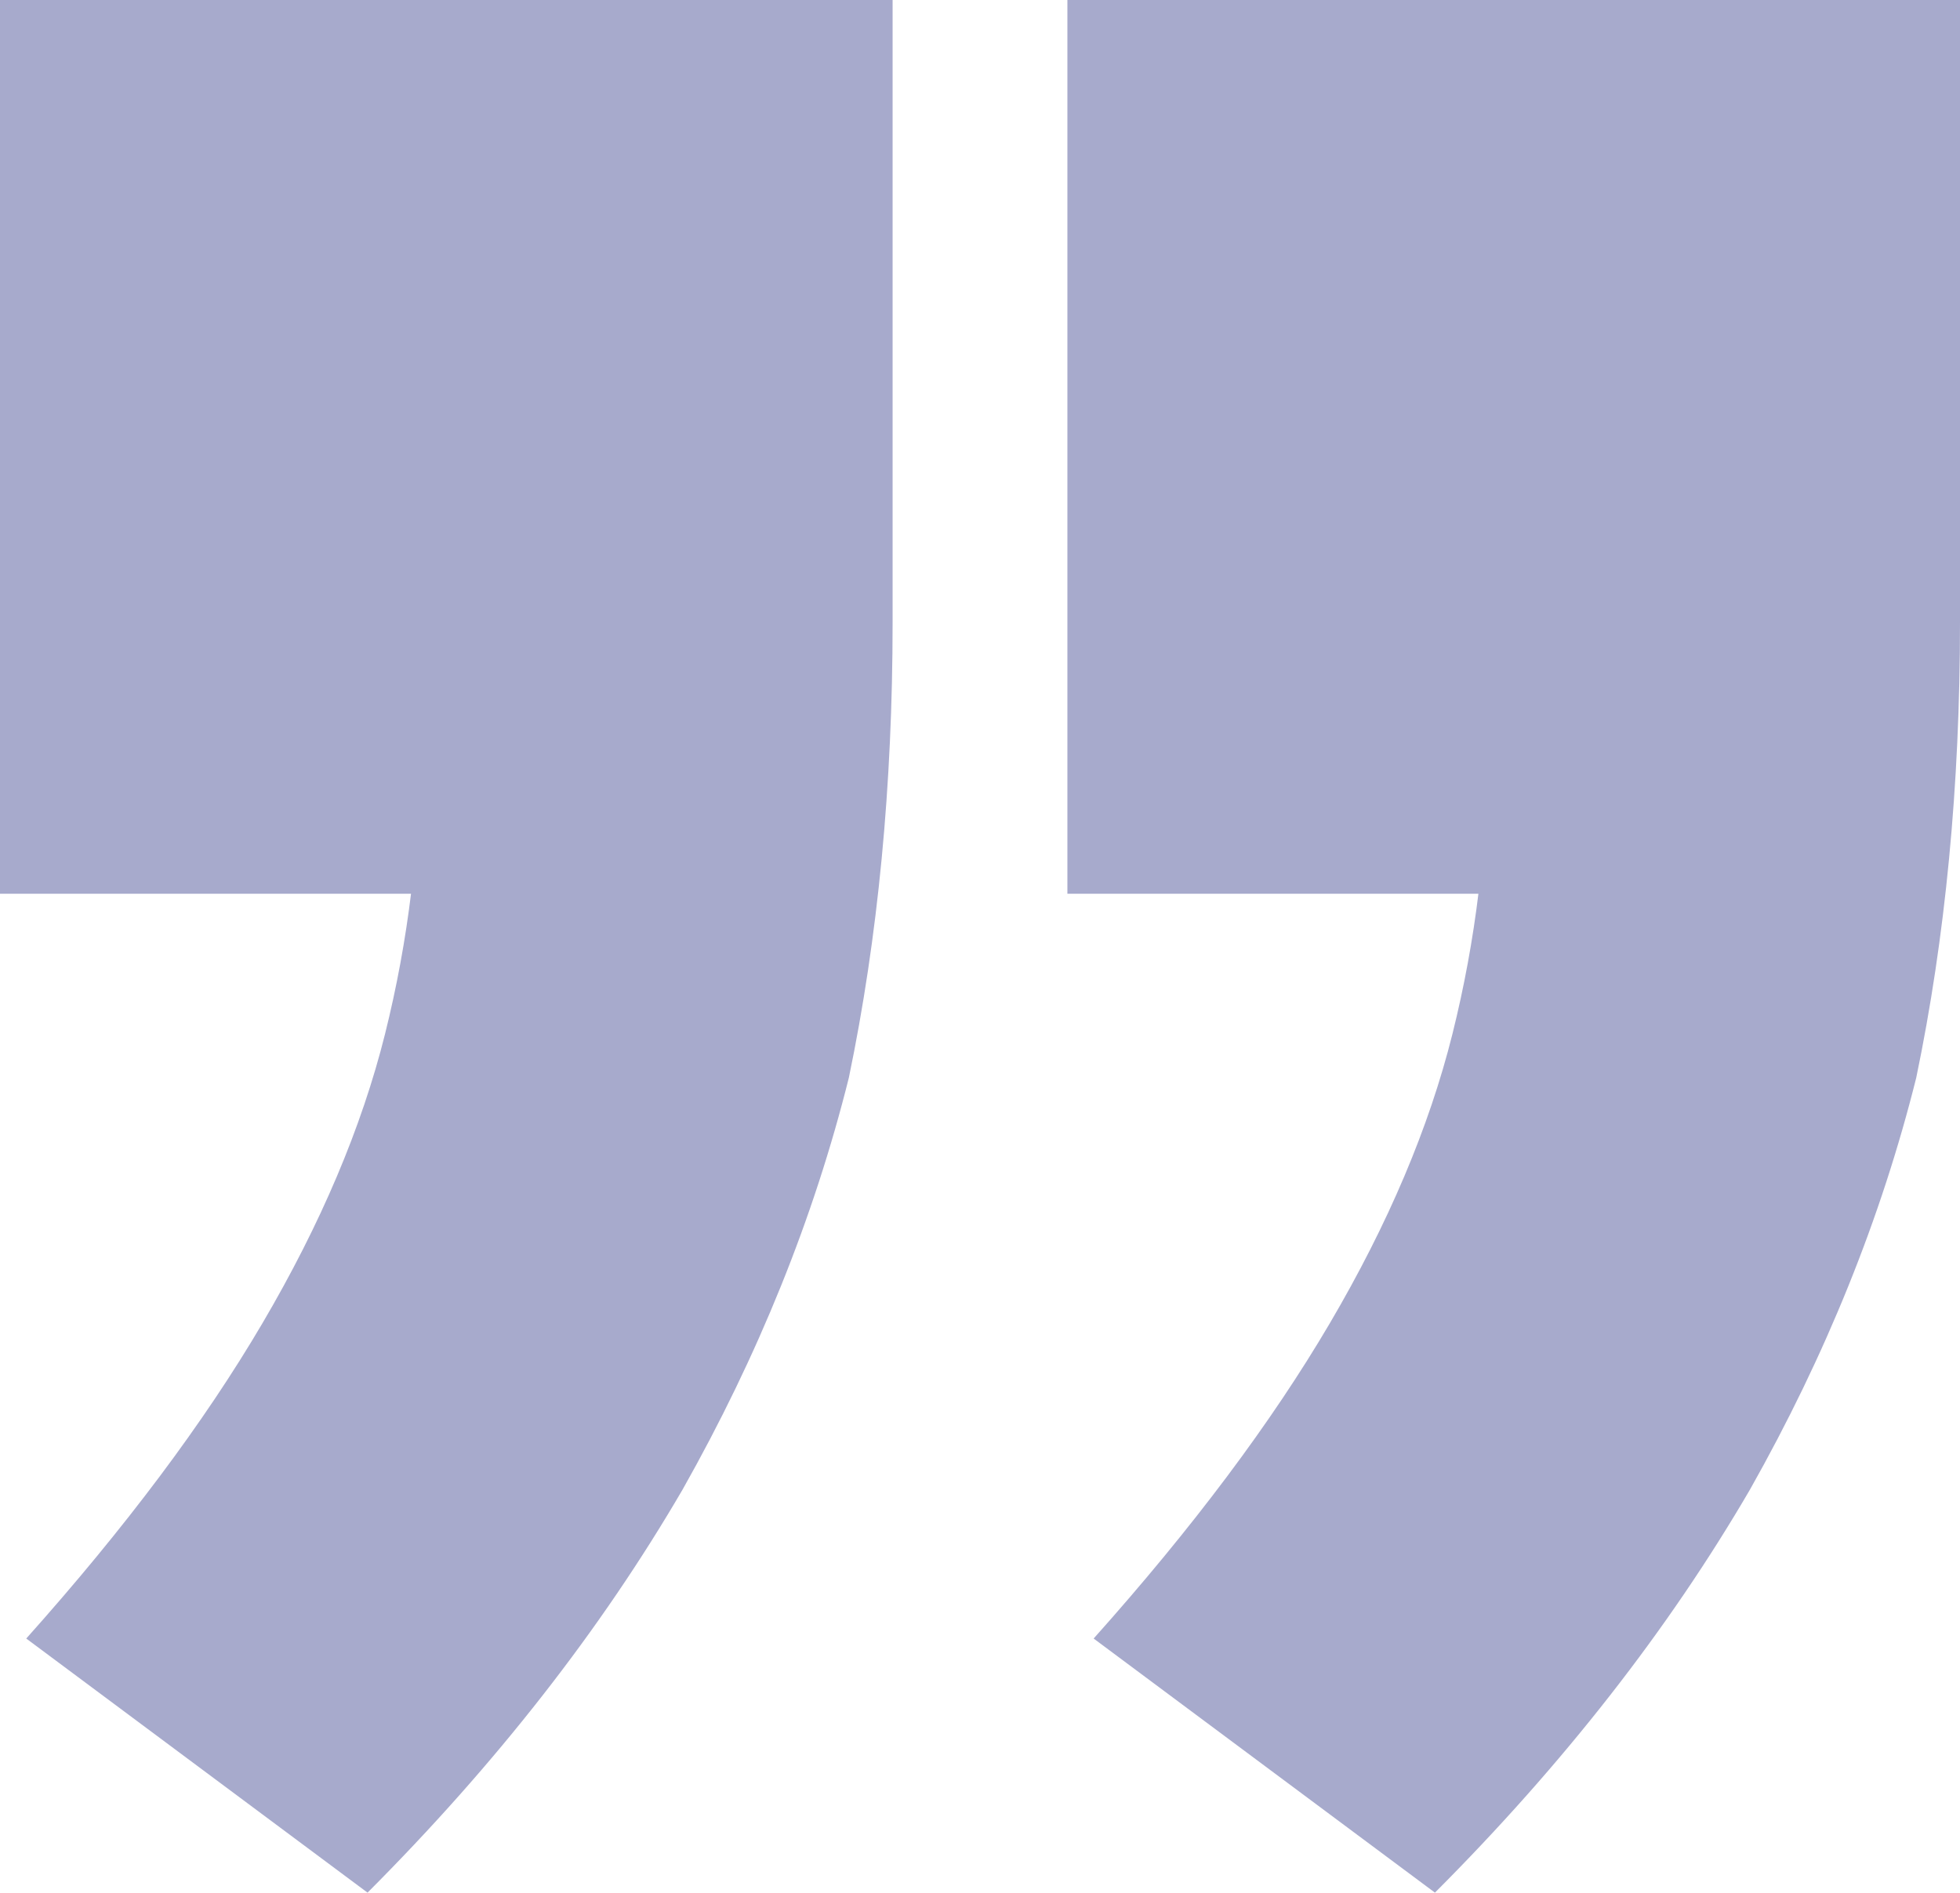 <?xml version="1.0" encoding="UTF-8"?> <svg xmlns="http://www.w3.org/2000/svg" width="117" height="113" viewBox="0 0 117 113" fill="none"><path d="M117 2.26498e-06L117 37.144C117 46.909 116.129 55.977 114.388 64.347C112.299 72.718 108.99 80.914 104.463 88.935C99.587 97.305 93.319 105.327 85.657 113L65.284 97.829C71.204 91.202 75.906 84.924 79.388 78.995C82.871 73.066 85.309 67.312 86.702 61.731C88.095 56.151 88.791 50.397 88.791 44.468L101.329 53.361L63.717 53.361L63.717 -2.39317e-06L117 2.26498e-06ZM53.283 -3.30534e-06L53.283 37.144C53.283 46.909 52.412 55.977 50.671 64.347C48.582 72.718 45.273 80.914 40.746 88.935C35.87 97.305 29.602 105.327 21.94 113L1.567 97.829C7.487 91.202 12.189 84.924 15.671 78.995C19.154 73.066 21.592 67.312 22.985 61.731C24.378 56.151 25.074 50.397 25.074 44.468L37.611 53.361L5.98866e-06 53.361L1.06536e-05 -7.96349e-06L53.283 -3.30534e-06Z" fill="#A7AACC"></path></svg> 